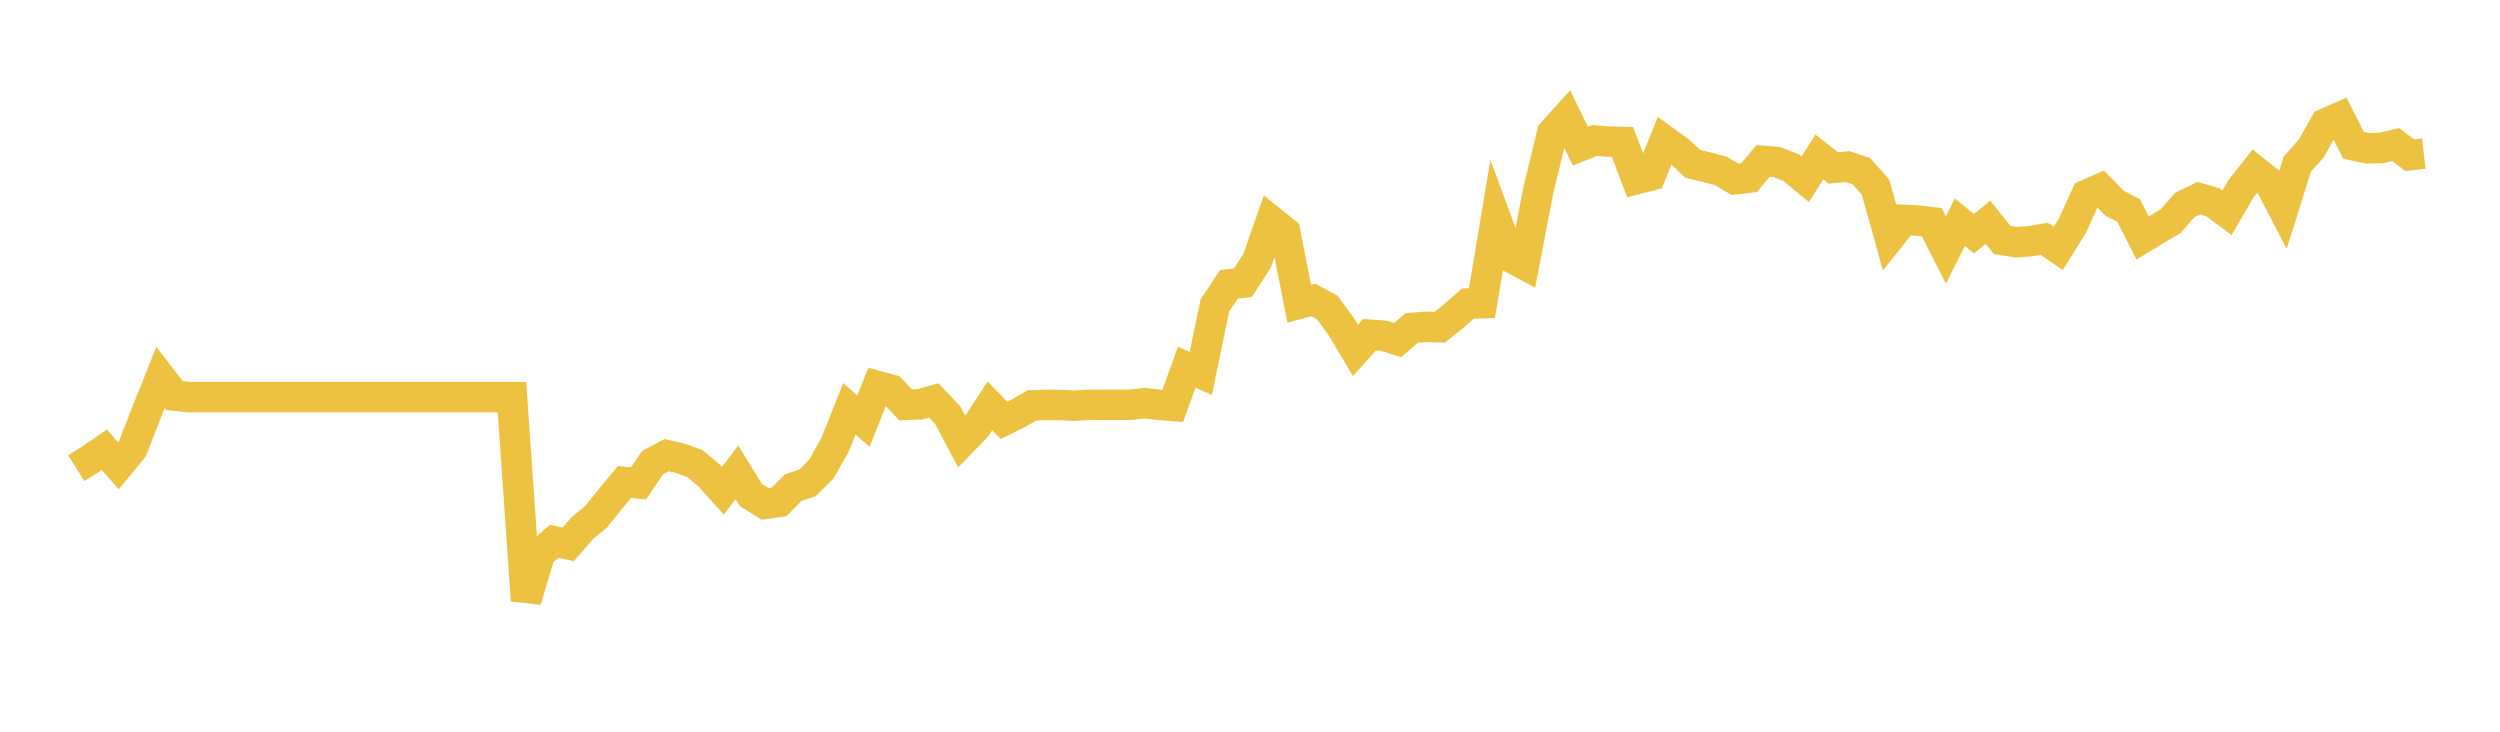 <svg width="164" height="48" xmlns="http://www.w3.org/2000/svg" xmlns:xlink="http://www.w3.org/1999/xlink"><path fill="none" stroke="rgb(237,194,64)" stroke-width="2" d="M5,30.709L5.922,30.134L6.844,29.502L7.766,30.555L8.689,29.436L9.611,27.064L10.533,24.754L11.455,25.955L12.377,26.053L13.299,26.053L14.222,26.053L15.144,26.053L16.066,26.053L16.988,26.053L17.91,26.053L18.832,26.053L19.754,26.053L20.677,26.053L21.599,26.053L22.521,26.053L23.443,26.053L24.365,26.053L25.287,26.053L26.21,26.053L27.132,26.053L28.054,26.053L28.976,26.053L29.898,26.053L30.82,26.053L31.743,26.053L32.665,26.053L33.587,26.053L34.509,39.39L35.431,36.31L36.353,35.509L37.275,35.709L38.198,34.641L39.12,33.882L40.042,32.732L40.964,31.618L41.886,31.71L42.808,30.35L43.731,29.857L44.653,30.072L45.575,30.406L46.497,31.171L47.419,32.193L48.341,30.986L49.263,32.475L50.186,33.055L51.108,32.922L52.03,31.992L52.952,31.689L53.874,30.786L54.796,29.148L55.719,26.818L56.641,27.629L57.563,25.324L58.485,25.575L59.407,26.561L60.329,26.525L61.251,26.268L62.174,27.244L63.096,28.979L64.018,28.034L64.94,26.622L65.862,27.577L66.784,27.12L67.707,26.592L68.629,26.561L69.551,26.566L70.473,26.617L71.395,26.556L72.317,26.556L73.24,26.551L74.162,26.551L75.084,26.448L76.006,26.556L76.928,26.628L77.85,24.092L78.772,24.497L79.695,20.041L80.617,18.655L81.539,18.542L82.461,17.115L83.383,14.486L84.305,15.226L85.228,19.923L86.15,19.674L87.072,20.173L87.994,21.44L88.916,22.988L89.838,21.955L90.76,22.021L91.683,22.311L92.605,21.517L93.527,21.44L94.449,21.466L95.371,20.723L96.293,19.913L97.216,19.888L98.138,14.363L99.06,16.858L99.982,17.352L100.904,12.53L101.826,8.712L102.749,7.688L103.671,9.588L104.593,9.221L105.515,9.292L106.437,9.313L107.359,11.751L108.281,11.512L109.204,9.226L110.126,9.893L111.048,10.748L111.97,10.967L112.892,11.217L113.814,11.762L114.737,11.655L115.659,10.555L116.581,10.631L117.503,11.003L118.425,11.762L119.347,10.295L120.269,11.013L121.192,10.927L122.114,11.232L123.036,12.281L123.958,15.585L124.88,14.424L125.802,14.47L126.725,14.577L127.647,16.395L128.569,14.577L129.491,15.331L130.413,14.577L131.335,15.738L132.257,15.891L133.18,15.825L134.102,15.667L135.024,16.298L135.946,14.811L136.868,12.785L137.79,12.378L138.713,13.33L139.635,13.808L140.557,15.611L141.479,15.051L142.401,14.506L143.323,13.447L144.246,12.999L145.168,13.269L146.09,13.951L147.012,12.378L147.934,11.212L148.856,11.945L149.778,13.717L150.701,10.774L151.623,9.73L152.545,8.101L153.467,7.699L154.389,9.532L155.311,9.73L156.234,9.7L157.156,9.481L158.078,10.183L159,10.076"></path></svg>
